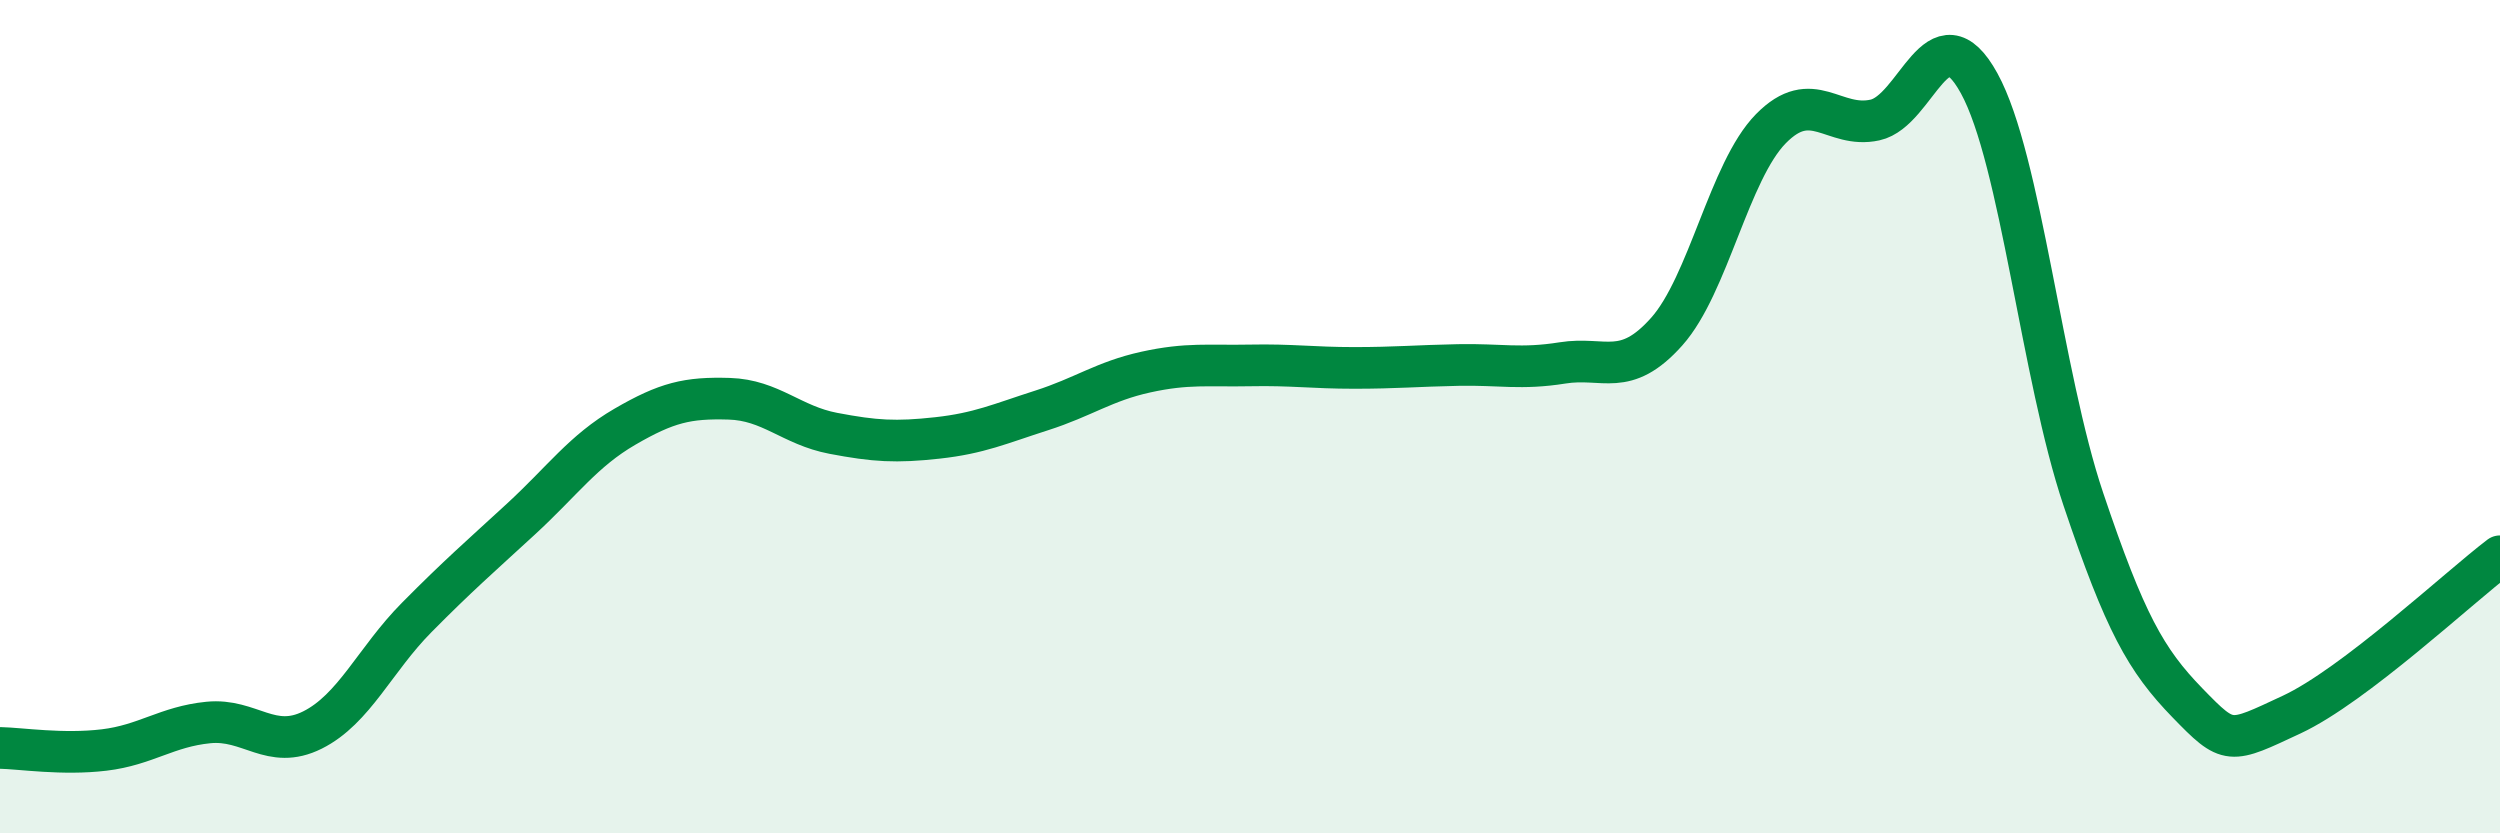 
    <svg width="60" height="20" viewBox="0 0 60 20" xmlns="http://www.w3.org/2000/svg">
      <path
        d="M 0,17.95 C 0.5,17.96 1.5,18.12 2.5,18 C 3.5,17.88 4,17.44 5,17.34 C 6,17.24 6.5,18.02 7.5,17.52 C 8.5,17.02 9,15.83 10,14.82 C 11,13.81 11.5,13.38 12.5,12.46 C 13.5,11.54 14,10.82 15,10.24 C 16,9.66 16.5,9.54 17.5,9.57 C 18.5,9.6 19,10.21 20,10.4 C 21,10.59 21.5,10.62 22.5,10.51 C 23.5,10.4 24,10.17 25,9.85 C 26,9.53 26.5,9.15 27.5,8.93 C 28.5,8.71 29,8.79 30,8.77 C 31,8.75 31.5,8.83 32.5,8.83 C 33.5,8.83 34,8.78 35,8.76 C 36,8.74 36.5,8.87 37.5,8.71 C 38.5,8.55 39,9.08 40,7.96 C 41,6.84 41.5,4.11 42.5,3.09 C 43.5,2.07 44,3.1 45,2.88 C 46,2.66 46.5,0.18 47.5,2 C 48.5,3.82 49,9.01 50,11.98 C 51,14.95 51.5,15.84 52.5,16.87 C 53.5,17.9 53.5,17.85 55,17.15 C 56.5,16.45 59,14.11 60,13.35L60 20L0 20Z"
        fill="#008740"
        opacity="0.1"
        stroke-linecap="round"
        stroke-linejoin="round"
      />
      <path
        d="M 0,17.95 C 0.5,17.96 1.5,18.12 2.5,18 C 3.5,17.88 4,17.44 5,17.34 C 6,17.24 6.5,18.02 7.5,17.52 C 8.5,17.02 9,15.83 10,14.82 C 11,13.81 11.5,13.38 12.5,12.46 C 13.5,11.54 14,10.82 15,10.24 C 16,9.66 16.5,9.54 17.5,9.57 C 18.5,9.6 19,10.21 20,10.4 C 21,10.59 21.5,10.62 22.5,10.51 C 23.5,10.4 24,10.17 25,9.85 C 26,9.53 26.5,9.15 27.5,8.93 C 28.5,8.71 29,8.79 30,8.77 C 31,8.75 31.5,8.83 32.5,8.83 C 33.5,8.83 34,8.78 35,8.76 C 36,8.74 36.5,8.87 37.5,8.71 C 38.5,8.55 39,9.08 40,7.96 C 41,6.84 41.5,4.11 42.5,3.09 C 43.5,2.07 44,3.1 45,2.88 C 46,2.66 46.5,0.18 47.5,2 C 48.5,3.82 49,9.01 50,11.98 C 51,14.95 51.5,15.84 52.5,16.87 C 53.5,17.9 53.5,17.85 55,17.15 C 56.5,16.45 59,14.11 60,13.35"
        stroke="#008740"
        stroke-width="1"
        fill="none"
        stroke-linecap="round"
        stroke-linejoin="round"
      />
    </svg>
  